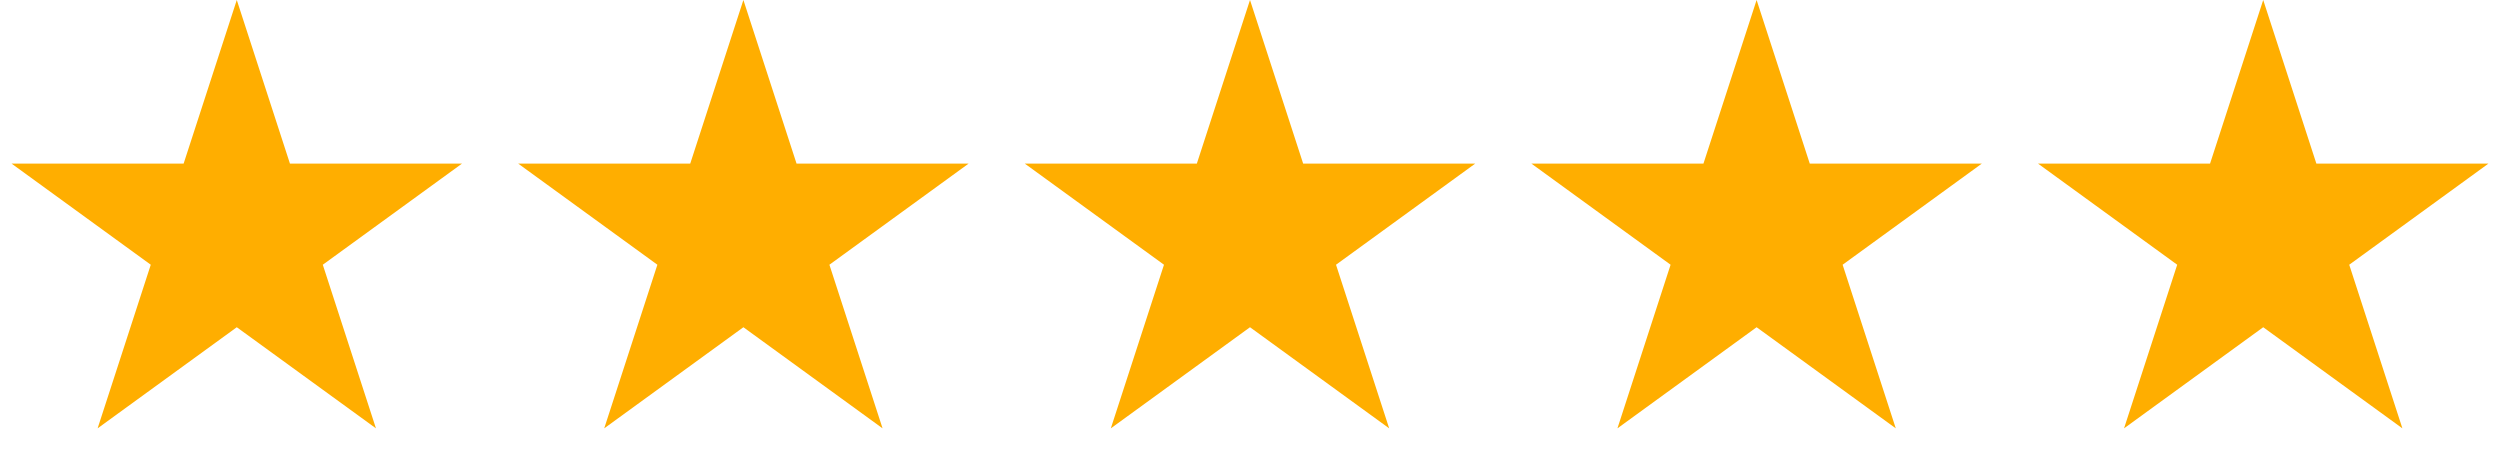 <svg xmlns="http://www.w3.org/2000/svg" width="227" height="43" viewBox="0 0 227 43" fill="none"><path d="M21.5 0L26.327 14.856H41.948L29.31 24.038L34.137 38.894L21.5 29.712L8.863 38.894L13.69 24.038L1.052 14.856H16.673L21.5 0Z" fill="#FFAE00"></path><path d="M67.5 0L72.327 14.856H87.948L75.31 24.038L80.137 38.894L67.5 29.712L54.863 38.894L59.69 24.038L47.052 14.856H62.673L67.5 0Z" fill="#FFAE00"></path><path d="M113.5 0L118.327 14.856H133.948L121.31 24.038L126.137 38.894L113.5 29.712L100.863 38.894L105.69 24.038L93.052 14.856H108.673L113.5 0Z" fill="#FFAE00"></path><path d="M159.5 0L164.327 14.856H179.948L167.31 24.038L172.137 38.894L159.5 29.712L146.863 38.894L151.69 24.038L139.052 14.856H154.673L159.5 0Z" fill="#FFAE00"></path><path d="M205.5 0L210.327 14.856H225.948L213.31 24.038L218.137 38.894L205.5 29.712L192.863 38.894L197.69 24.038L185.052 14.856H200.673L205.5 0Z" fill="#FFAE00"></path></svg>